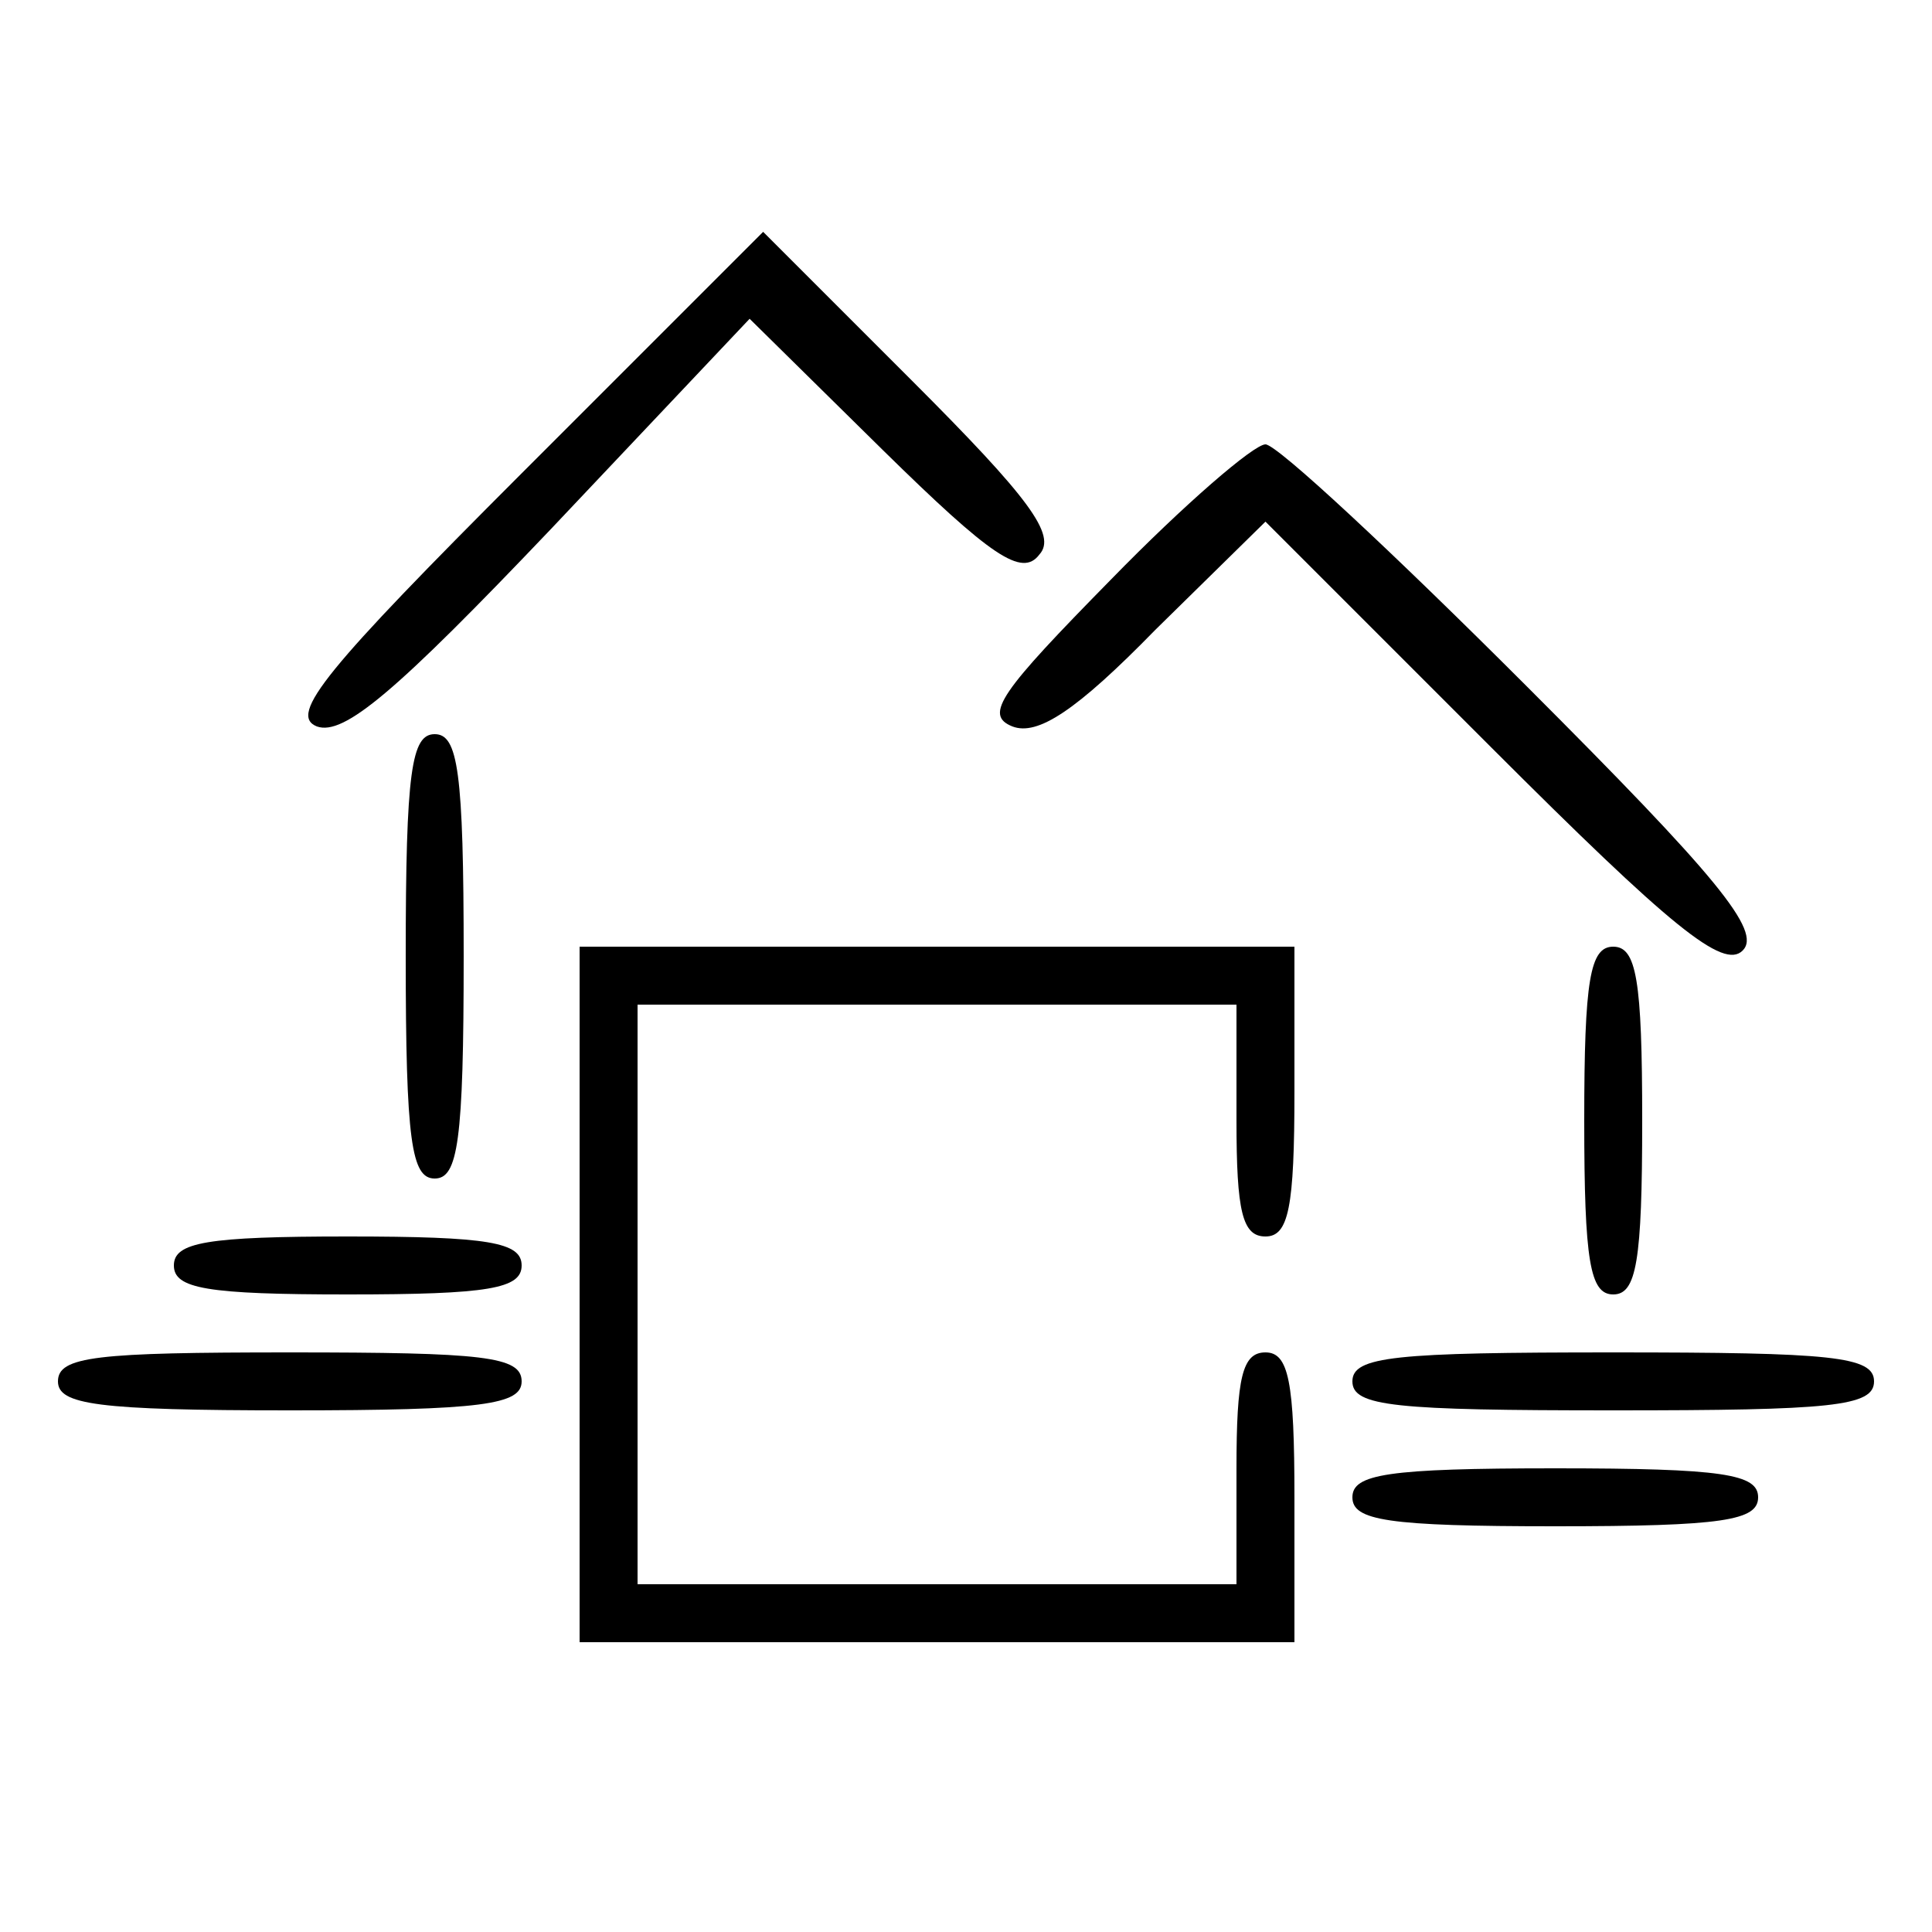 <?xml version="1.0" standalone="no"?>
<!DOCTYPE svg PUBLIC "-//W3C//DTD SVG 20010904//EN"
 "http://www.w3.org/TR/2001/REC-SVG-20010904/DTD/svg10.dtd">
<svg version="1.0" xmlns="http://www.w3.org/2000/svg"
 width="100pt" height="100pt" viewBox="0 0 100 100"
 preserveAspectRatio="xMidYMid meet">
<g transform="translate(0,100) scale(0.1,-0.1)"
fill="#000000" stroke="none">
<path d="M270 755 c-101 -101 -121 -125 -106 -131 14 -5 41 18 121 102 l103
109 69 -68 c56 -55 72 -66 81 -54 9 10 -5 29 -66 90 l-77 77 -125 -125z"/>
<path d="M575 700 c-57 -58 -66 -70 -51 -76 13 -5 33 8 74 50 l57 56 117 -117
c93 -93 120 -115 130 -105 10 10 -13 38 -112 137 -69 69 -129 125 -135 125 -6
0 -42 -31 -80 -70z"/>
<path d="M210 505 c0 -96 3 -115 15 -115 12 0 15 19 15 115 0 96 -3 115 -15
115 -12 0 -15 -19 -15 -115z"/>
<path d="M300 330 l0 -180 185 0 185 0 0 75 c0 60 -3 75 -15 75 -12 0 -15 -13
-15 -60 l0 -60 -155 0 -155 0 0 150 0 150 155 0 155 0 0 -60 c0 -47 3 -60 15
-60 12 0 15 15 15 75 l0 75 -185 0 -185 0 0 -180z"/>
<path d="M820 420 c0 -73 3 -90 15 -90 12 0 15 17 15 90 0 73 -3 90 -15 90
-12 0 -15 -17 -15 -90z"/>
<path d="M90 345 c0 -12 17 -15 90 -15 73 0 90 3 90 15 0 12 -17 15 -90 15
-73 0 -90 -3 -90 -15z"/>
<path d="M30 285 c0 -12 20 -15 120 -15 100 0 120 3 120 15 0 13 -20 15 -120
15 -100 0 -120 -2 -120 -15z"/>
<path d="M700 285 c0 -13 22 -15 135 -15 113 0 135 2 135 15 0 13 -22 15 -135
15 -113 0 -135 -2 -135 -15z"/>
<path d="M700 225 c0 -12 18 -15 105 -15 87 0 105 3 105 15 0 12 -18 15 -105
15 -87 0 -105 -3 -105 -15z"/>
</g>
</svg>
